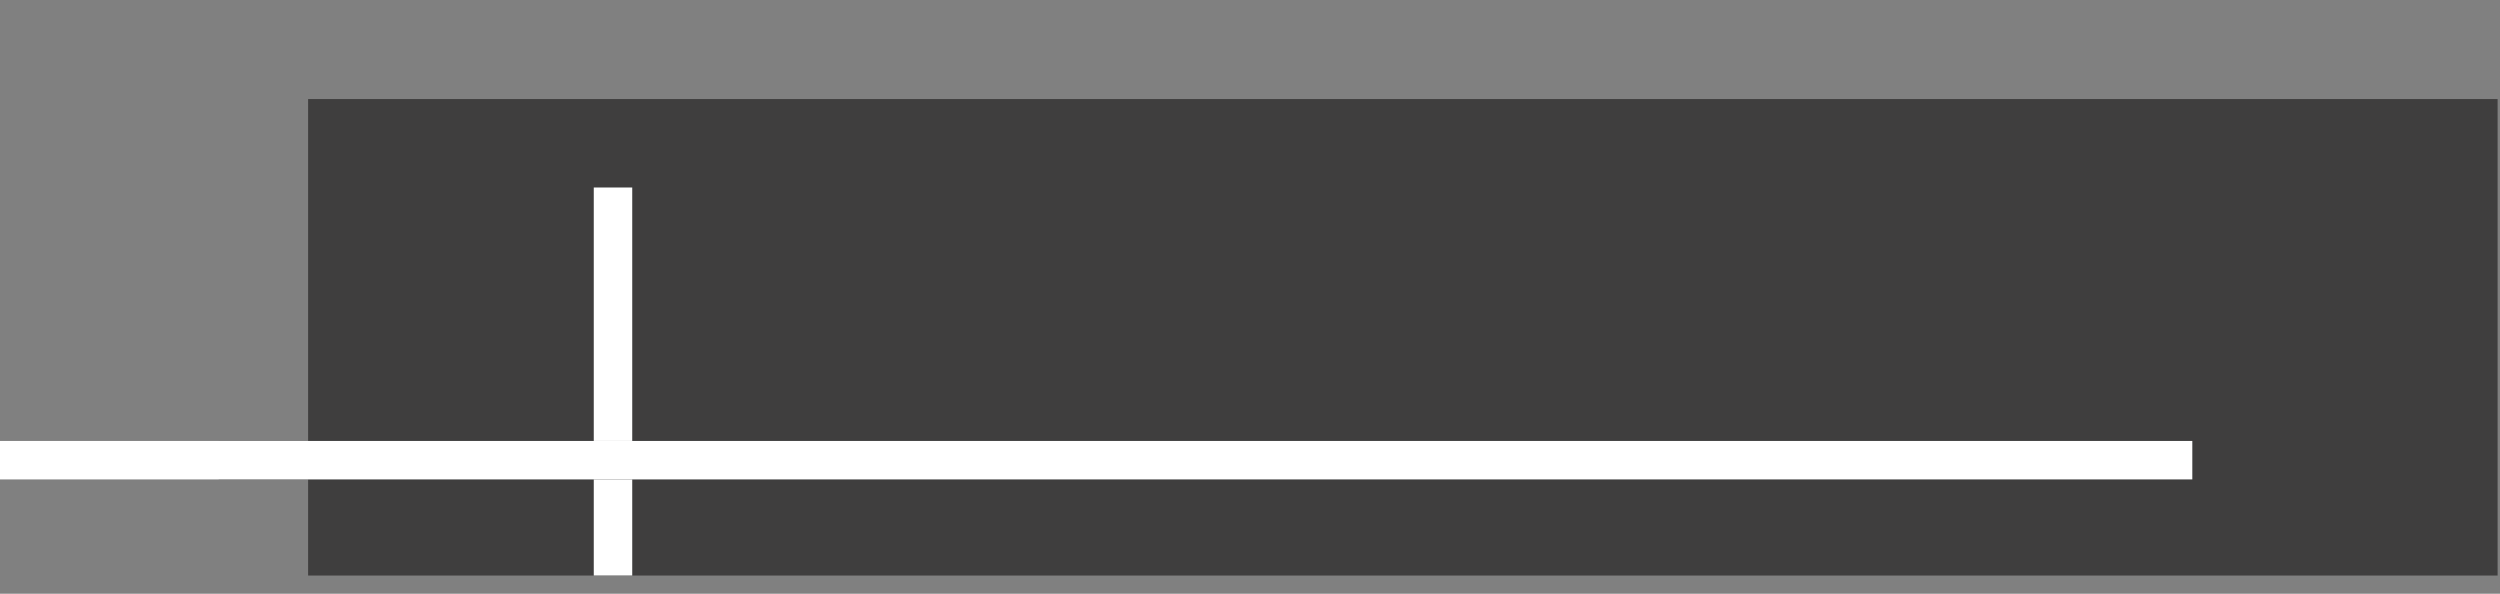 <svg fill="none" height="19" viewBox="0 0 80 19" width="80" xmlns="http://www.w3.org/2000/svg"><rect x="0" y="0" width="80" height="19" fill="#808080" stroke="none"/><g stroke-width="1.231"><path d="m10.475 3.785h68.833v14.017h-68.833z" fill="#3f3e3e" stroke="#3f3e3e"/><path d="m19.616 6v12.416" stroke="#fff"/><path d="m79.62 14.726h-72.621" stroke="#3f3e3e"/><path d="m70.154 14.726h-70.154" stroke="#fff"/></g></svg>